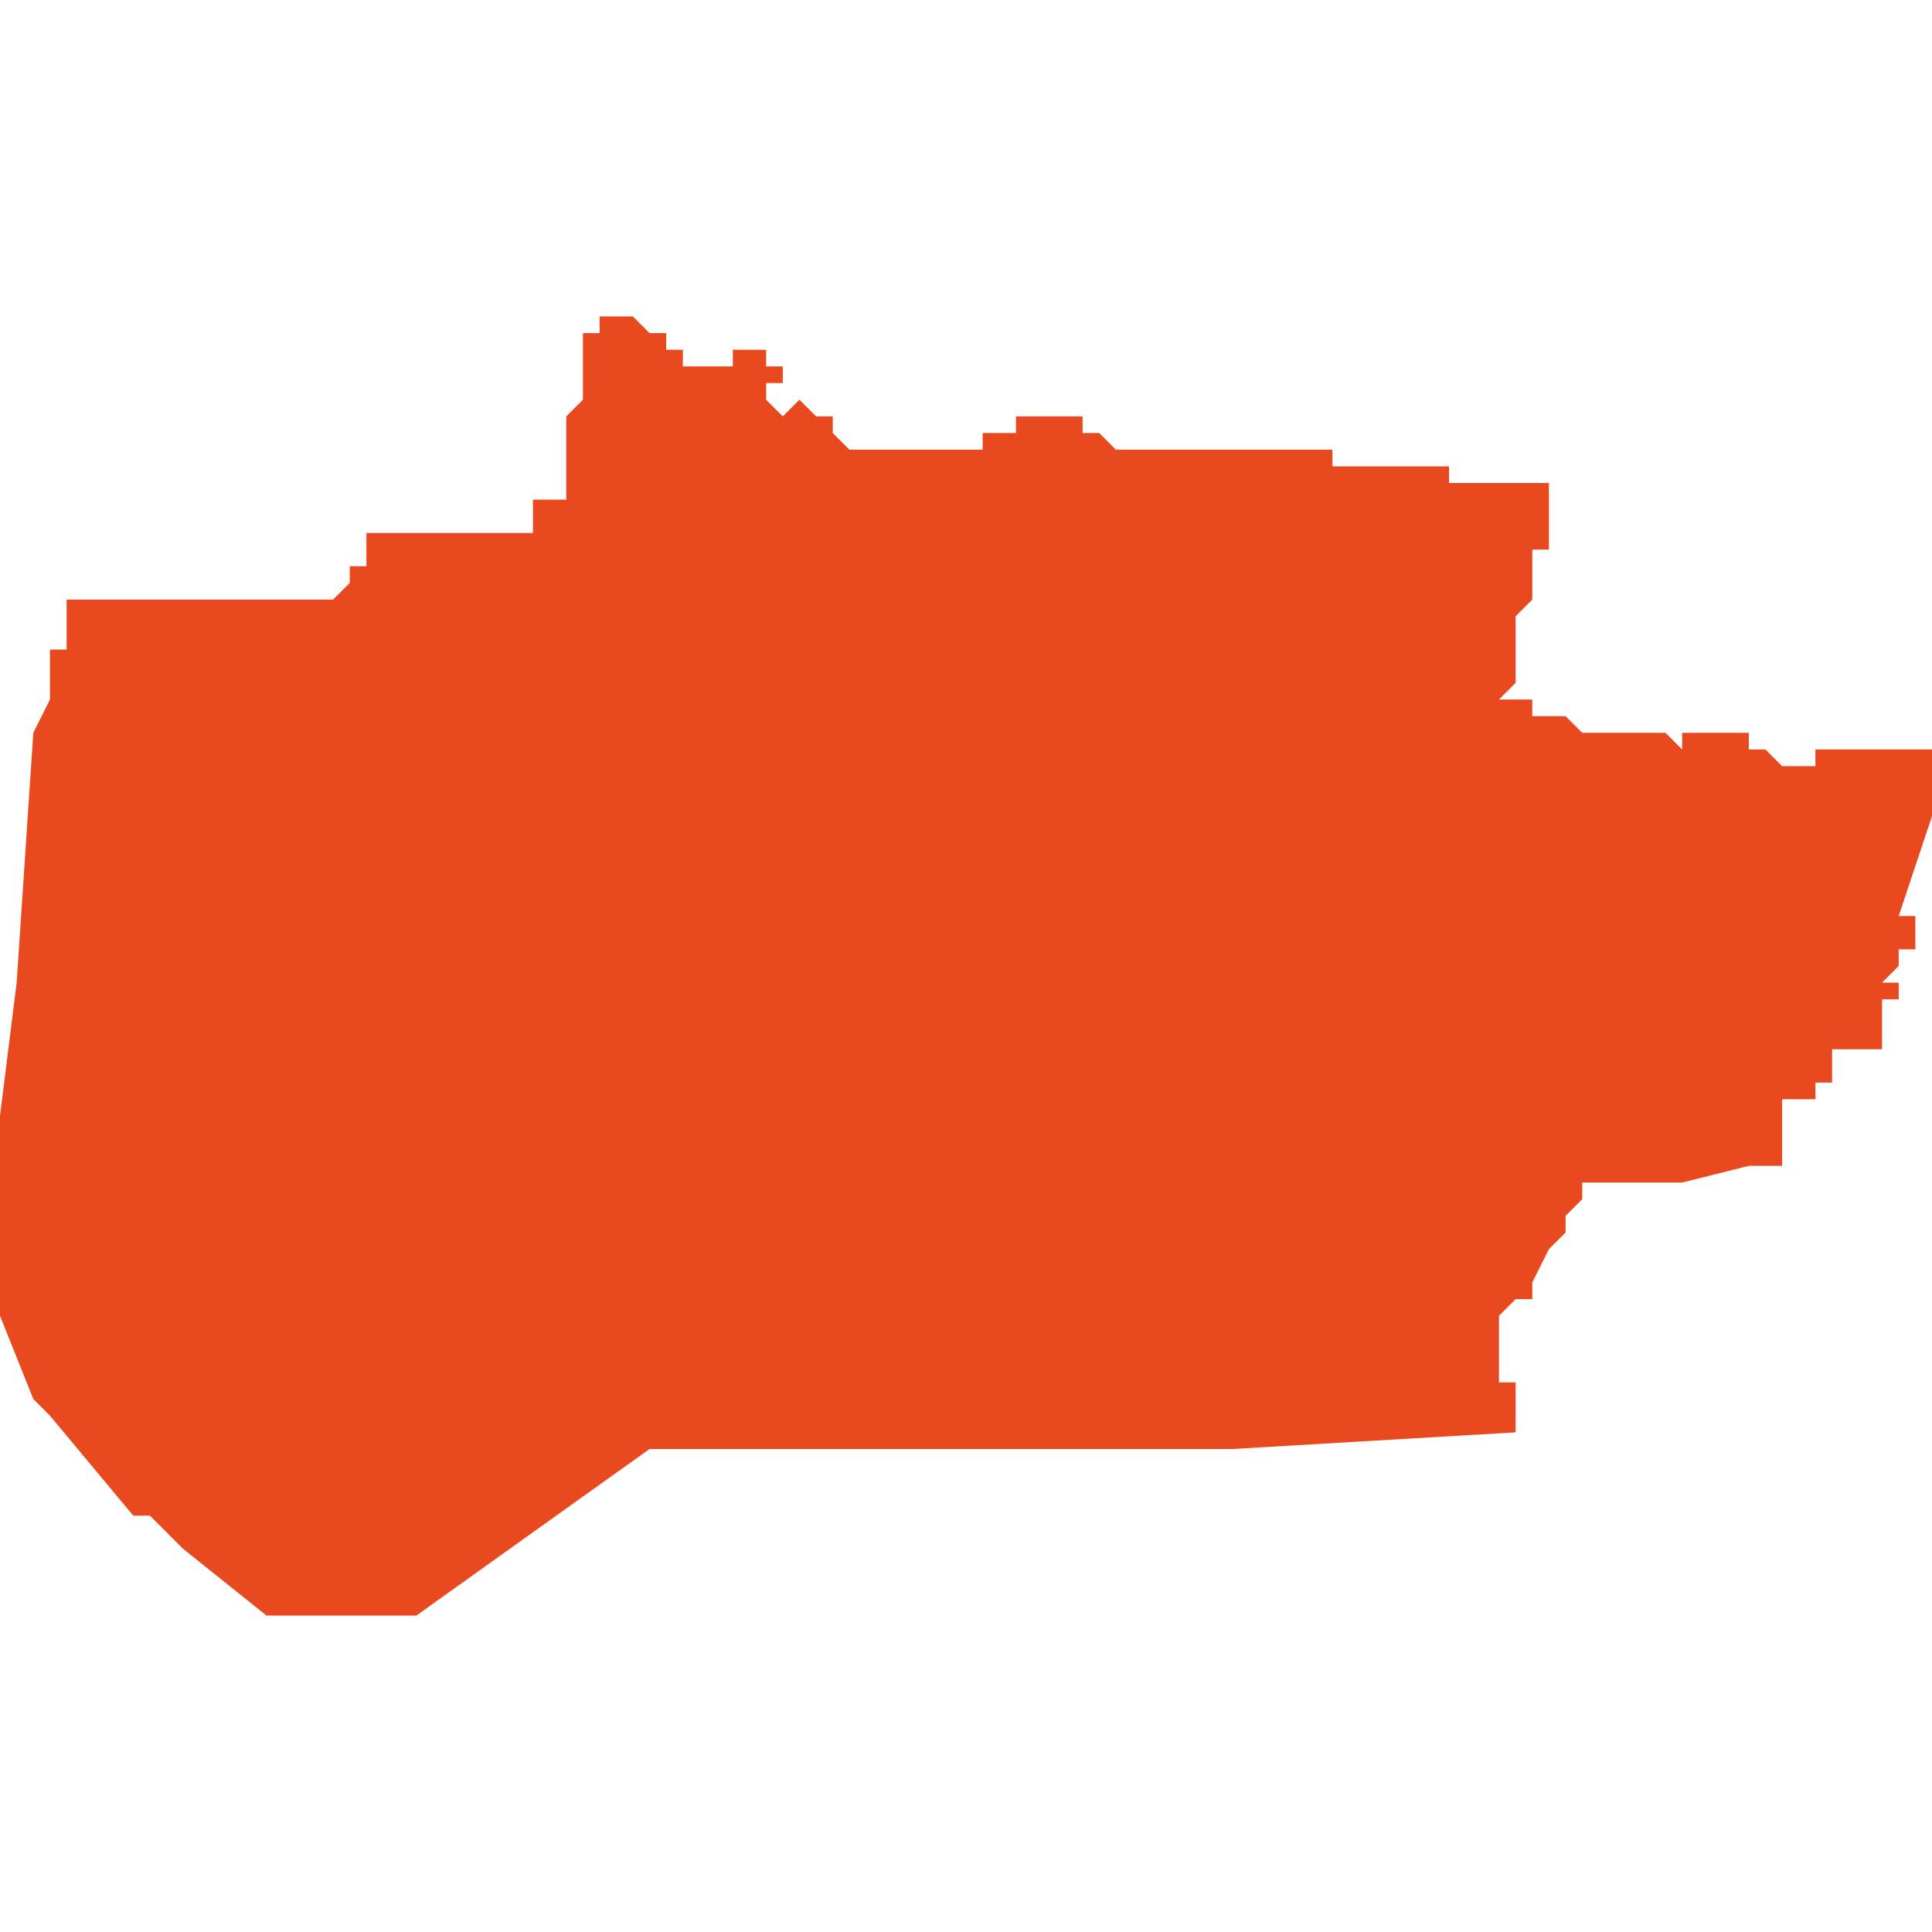 <svg xmlns="http://www.w3.org/2000/svg" xmlns:xlink="http://www.w3.org/1999/xlink" height="300" width="300" viewBox="4.407 -51.569 0.116 0.078"><path d="M 4.423 -51.491 L 4.423 -51.491 4.432 -51.491 4.446 -51.501 4.481 -51.501 4.498 -51.502 4.498 -51.502 4.498 -51.502 4.498 -51.502 4.498 -51.504 4.498 -51.504 4.498 -51.505 4.498 -51.505 4.497 -51.505 4.497 -51.507 4.497 -51.507 4.497 -51.507 4.497 -51.508 4.497 -51.508 4.497 -51.508 4.497 -51.508 4.497 -51.509 4.498 -51.51 4.498 -51.51 4.498 -51.51 4.499 -51.51 4.499 -51.51 4.499 -51.511 4.5 -51.513 4.5 -51.513 4.5 -51.513 4.5 -51.513 4.501 -51.514 4.501 -51.514 4.501 -51.514 4.501 -51.515 4.501 -51.515 4.501 -51.515 4.501 -51.515 4.501 -51.515 4.501 -51.515 4.501 -51.515 4.501 -51.515 4.501 -51.515 4.502 -51.516 4.502 -51.516 4.502 -51.517 4.502 -51.517 4.502 -51.517 4.503 -51.517 4.503 -51.517 4.503 -51.517 4.506 -51.517 4.508 -51.517 4.512 -51.518 4.513 -51.518 4.514 -51.518 4.514 -51.518 4.514 -51.518 4.514 -51.521 4.514 -51.522 4.514 -51.522 4.514 -51.522 4.514 -51.522 4.514 -51.522 4.516 -51.522 4.516 -51.522 4.516 -51.522 4.516 -51.522 4.516 -51.522 4.516 -51.522 4.516 -51.523 4.516 -51.523 4.517 -51.523 4.517 -51.525 4.517 -51.525 4.518 -51.525 4.518 -51.525 4.518 -51.525 4.518 -51.525 4.518 -51.525 4.518 -51.525 4.519 -51.525 4.519 -51.525 4.519 -51.525 4.52 -51.525 4.52 -51.526 4.52 -51.526 4.52 -51.527 4.52 -51.527 4.52 -51.527 4.52 -51.527 4.52 -51.527 4.52 -51.527 4.52 -51.527 4.52 -51.527 4.52 -51.527 4.52 -51.527 4.52 -51.527 4.52 -51.527 4.52 -51.527 4.52 -51.527 4.52 -51.527 4.52 -51.527 4.52 -51.527 4.52 -51.527 4.52 -51.528 4.521 -51.528 4.521 -51.528 4.521 -51.529 4.521 -51.529 4.521 -51.529 4.521 -51.529 4.521 -51.529 4.521 -51.529 4.52 -51.529 4.52 -51.529 4.521 -51.53 4.521 -51.53 4.521 -51.53 4.521 -51.531 4.522 -51.531 4.522 -51.532 4.522 -51.532 4.522 -51.532 4.522 -51.532 4.522 -51.532 4.522 -51.532 4.522 -51.532 4.522 -51.532 4.522 -51.532 4.522 -51.532 4.522 -51.532 4.522 -51.532 4.522 -51.532 4.522 -51.533 4.521 -51.533 4.521 -51.533 4.522 -51.536 4.523 -51.539 4.523 -51.539 4.523 -51.541 4.523 -51.543 4.523 -51.543 4.523 -51.543 4.522 -51.543 4.522 -51.543 4.521 -51.543 4.52 -51.543 4.519 -51.543 4.519 -51.543 4.519 -51.543 4.518 -51.543 4.518 -51.543 4.516 -51.543 4.516 -51.543 4.516 -51.542 4.516 -51.542 4.516 -51.542 4.516 -51.542 4.516 -51.542 4.515 -51.542 4.515 -51.542 4.515 -51.542 4.514 -51.542 4.514 -51.542 4.514 -51.542 4.514 -51.542 4.514 -51.542 4.513 -51.543 4.513 -51.543 4.512 -51.543 4.512 -51.543 4.512 -51.543 4.512 -51.544 4.511 -51.544 4.511 -51.544 4.511 -51.544 4.51 -51.544 4.51 -51.544 4.509 -51.544 4.509 -51.544 4.509 -51.544 4.508 -51.544 4.508 -51.543 4.508 -51.543 4.508 -51.543 4.508 -51.543 4.508 -51.543 4.508 -51.543 4.508 -51.543 4.507 -51.544 4.506 -51.544 4.506 -51.544 4.506 -51.544 4.505 -51.544 4.504 -51.544 4.504 -51.544 4.504 -51.544 4.502 -51.544 4.502 -51.544 4.501 -51.545 4.501 -51.545 4.5 -51.545 4.499 -51.545 4.499 -51.545 4.499 -51.545 4.499 -51.545 4.499 -51.545 4.499 -51.545 4.499 -51.545 4.499 -51.546 4.499 -51.546 4.499 -51.546 4.499 -51.546 4.499 -51.546 4.499 -51.546 4.499 -51.546 4.498 -51.546 4.498 -51.546 4.498 -51.546 4.498 -51.546 4.498 -51.546 4.498 -51.546 4.498 -51.546 4.498 -51.546 4.498 -51.546 4.498 -51.546 4.498 -51.546 4.497 -51.546 4.497 -51.546 4.497 -51.546 4.498 -51.547 4.498 -51.547 4.498 -51.548 4.498 -51.548 4.498 -51.549 4.498 -51.549 4.498 -51.549 4.498 -51.549 4.498 -51.549 4.498 -51.55 4.498 -51.55 4.498 -51.55 4.498 -51.55 4.498 -51.55 4.498 -51.55 4.498 -51.551 4.498 -51.551 4.498 -51.551 4.499 -51.552 4.499 -51.552 4.499 -51.553 4.499 -51.554 4.499 -51.554 4.499 -51.555 4.499 -51.555 4.499 -51.555 4.499 -51.555 4.5 -51.555 4.5 -51.556 4.5 -51.557 4.5 -51.557 4.5 -51.557 4.5 -51.557 4.5 -51.557 4.5 -51.557 4.5 -51.558 4.5 -51.558 4.5 -51.558 4.5 -51.558 4.5 -51.558 4.5 -51.559 4.5 -51.559 4.5 -51.559 4.5 -51.559 4.5 -51.559 4.5 -51.559 4.5 -51.559 4.5 -51.559 4.5 -51.559 4.5 -51.559 4.499 -51.559 4.499 -51.559 4.498 -51.559 4.498 -51.559 4.497 -51.559 4.497 -51.559 4.496 -51.559 4.496 -51.559 4.495 -51.559 4.494 -51.559 4.494 -51.56 4.494 -51.56 4.493 -51.56 4.493 -51.56 4.492 -51.56 4.492 -51.56 4.492 -51.56 4.49 -51.56 4.49 -51.56 4.489 -51.56 4.489 -51.56 4.488 -51.56 4.487 -51.56 4.487 -51.56 4.487 -51.56 4.487 -51.56 4.487 -51.56 4.487 -51.561 4.487 -51.561 4.487 -51.561 4.487 -51.561 4.486 -51.561 4.486 -51.561 4.486 -51.561 4.485 -51.561 4.484 -51.561 4.484 -51.561 4.483 -51.561 4.483 -51.561 4.482 -51.561 4.482 -51.561 4.481 -51.561 4.481 -51.561 4.481 -51.561 4.481 -51.561 4.481 -51.561 4.481 -51.561 4.48 -51.561 4.48 -51.561 4.48 -51.561 4.48 -51.561 4.48 -51.561 4.48 -51.561 4.479 -51.561 4.479 -51.561 4.479 -51.561 4.479 -51.561 4.479 -51.561 4.479 -51.561 4.479 -51.561 4.479 -51.561 4.479 -51.561 4.479 -51.561 4.478 -51.561 4.477 -51.561 4.476 -51.561 4.476 -51.561 4.476 -51.561 4.475 -51.561 4.474 -51.561 4.474 -51.561 4.474 -51.561 4.474 -51.561 4.474 -51.561 4.474 -51.561 4.474 -51.561 4.474 -51.561 4.474 -51.561 4.473 -51.562 4.473 -51.562 4.473 -51.562 4.473 -51.562 4.473 -51.562 4.473 -51.562 4.473 -51.562 4.473 -51.562 4.473 -51.562 4.473 -51.562 4.473 -51.562 4.473 -51.562 4.473 -51.562 4.472 -51.562 4.472 -51.562 4.472 -51.562 4.472 -51.562 4.472 -51.563 4.472 -51.563 4.472 -51.563 4.472 -51.563 4.472 -51.563 4.471 -51.563 4.471 -51.563 4.471 -51.563 4.471 -51.563 4.471 -51.563 4.47 -51.563 4.47 -51.563 4.47 -51.563 4.47 -51.563 4.47 -51.563 4.47 -51.563 4.47 -51.563 4.47 -51.563 4.47 -51.563 4.47 -51.563 4.469 -51.563 4.469 -51.563 4.469 -51.563 4.468 -51.563 4.468 -51.563 4.468 -51.563 4.468 -51.563 4.468 -51.563 4.468 -51.562 4.468 -51.562 4.468 -51.562 4.467 -51.562 4.467 -51.562 4.467 -51.562 4.467 -51.562 4.467 -51.562 4.467 -51.562 4.467 -51.562 4.467 -51.562 4.467 -51.562 4.466 -51.562 4.466 -51.562 4.466 -51.562 4.466 -51.562 4.466 -51.562 4.466 -51.562 4.466 -51.562 4.466 -51.562 4.466 -51.562 4.466 -51.561 4.466 -51.561 4.466 -51.561 4.466 -51.561 4.466 -51.561 4.466 -51.561 4.466 -51.561 4.466 -51.561 4.466 -51.561 4.466 -51.561 4.466 -51.561 4.466 -51.561 4.465 -51.561 4.464 -51.561 4.464 -51.561 4.462 -51.561 4.462 -51.561 4.462 -51.561 4.462 -51.561 4.462 -51.561 4.461 -51.561 4.461 -51.561 4.461 -51.561 4.461 -51.561 4.46 -51.561 4.46 -51.561 4.459 -51.561 4.459 -51.561 4.458 -51.561 4.458 -51.561 4.458 -51.561 4.458 -51.561 4.458 -51.561 4.458 -51.561 4.458 -51.561 4.458 -51.561 4.457 -51.562 4.457 -51.562 4.457 -51.562 4.457 -51.562 4.457 -51.562 4.457 -51.562 4.457 -51.562 4.457 -51.562 4.457 -51.562 4.457 -51.562 4.457 -51.562 4.457 -51.562 4.457 -51.562 4.457 -51.562 4.457 -51.562 4.457 -51.562 4.457 -51.562 4.457 -51.562 4.457 -51.562 4.457 -51.562 4.457 -51.562 4.457 -51.562 4.457 -51.563 4.457 -51.563 4.457 -51.563 4.457 -51.563 4.457 -51.563 4.457 -51.563 4.457 -51.563 4.457 -51.563 4.457 -51.563 4.457 -51.563 4.457 -51.563 4.457 -51.563 4.457 -51.563 4.457 -51.563 4.457 -51.563 4.456 -51.563 4.456 -51.563 4.456 -51.563 4.456 -51.563 4.456 -51.563 4.456 -51.563 4.456 -51.563 4.455 -51.564 4.455 -51.564 4.455 -51.564 4.455 -51.564 4.455 -51.564 4.455 -51.564 4.455 -51.564 4.455 -51.564 4.455 -51.564 4.454 -51.563 4.454 -51.563 4.454 -51.563 4.454 -51.563 4.454 -51.563 4.454 -51.563 4.454 -51.563 4.454 -51.563 4.453 -51.564 4.453 -51.564 4.453 -51.564 4.453 -51.564 4.453 -51.564 4.453 -51.564 4.453 -51.564 4.453 -51.564 4.453 -51.564 4.453 -51.564 4.453 -51.564 4.453 -51.564 4.453 -51.564 4.453 -51.564 4.453 -51.564 4.453 -51.564 4.453 -51.564 4.453 -51.564 4.453 -51.564 4.453 -51.564 4.453 -51.564 4.453 -51.564 4.453 -51.565 4.454 -51.565 4.454 -51.565 4.454 -51.565 4.454 -51.565 4.454 -51.565 4.454 -51.565 4.454 -51.565 4.454 -51.565 4.454 -51.565 4.454 -51.566 4.454 -51.566 4.454 -51.566 4.454 -51.566 4.454 -51.566 4.454 -51.566 4.454 -51.566 4.454 -51.566 4.454 -51.566 4.454 -51.566 4.454 -51.566 4.454 -51.566 4.453 -51.566 4.453 -51.566 4.453 -51.566 4.453 -51.566 4.453 -51.567 4.453 -51.567 4.453 -51.567 4.453 -51.567 4.453 -51.567 4.453 -51.567 4.453 -51.567 4.453 -51.567 4.453 -51.567 4.453 -51.567 4.453 -51.567 4.452 -51.567 4.452 -51.567 4.452 -51.567 4.452 -51.567 4.452 -51.567 4.452 -51.567 4.452 -51.567 4.451 -51.567 4.451 -51.567 4.451 -51.567 4.451 -51.566 4.451 -51.566 4.451 -51.566 4.451 -51.566 4.451 -51.566 4.45 -51.566 4.45 -51.566 4.45 -51.566 4.45 -51.566 4.45 -51.566 4.45 -51.566 4.45 -51.566 4.45 -51.566 4.45 -51.566 4.45 -51.566 4.449 -51.566 4.449 -51.566 4.449 -51.566 4.449 -51.566 4.449 -51.566 4.449 -51.566 4.449 -51.566 4.449 -51.566 4.449 -51.566 4.448 -51.566 4.448 -51.566 4.448 -51.566 4.448 -51.566 4.448 -51.566 4.448 -51.566 4.448 -51.566 4.448 -51.566 4.448 -51.566 4.448 -51.566 4.448 -51.566 4.448 -51.566 4.448 -51.566 4.448 -51.567 4.448 -51.567 4.448 -51.567 4.448 -51.567 4.448 -51.567 4.448 -51.567 4.448 -51.567 4.448 -51.567 4.448 -51.567 4.448 -51.567 4.448 -51.567 4.447 -51.567 4.447 -51.568 4.447 -51.568 4.447 -51.568 4.446 -51.568 4.446 -51.568 4.446 -51.568 4.445 -51.569 4.445 -51.569 4.445 -51.569 4.445 -51.569 4.445 -51.569 4.445 -51.569 4.444 -51.569 4.444 -51.569 4.444 -51.569 4.444 -51.569 4.444 -51.569 4.444 -51.569 4.444 -51.569 4.444 -51.569 4.444 -51.569 4.444 -51.569 4.444 -51.569 4.443 -51.569 4.443 -51.569 4.443 -51.569 4.443 -51.569 4.443 -51.568 4.443 -51.568 4.442 -51.568 4.442 -51.568 4.442 -51.568 4.442 -51.568 4.442 -51.568 4.442 -51.567 4.442 -51.567 4.442 -51.567 4.442 -51.567 4.442 -51.567 4.442 -51.567 4.442 -51.567 4.442 -51.567 4.442 -51.566 4.442 -51.566 4.442 -51.566 4.442 -51.565 4.442 -51.565 4.442 -51.564 4.442 -51.564 4.441 -51.563 4.441 -51.563 4.441 -51.563 4.441 -51.563 4.441 -51.563 4.441 -51.562 4.441 -51.562 4.441 -51.56 4.441 -51.56 4.441 -51.56 4.441 -51.56 4.441 -51.56 4.441 -51.56 4.441 -51.56 4.441 -51.559 4.441 -51.559 4.441 -51.559 4.441 -51.559 4.441 -51.559 4.441 -51.559 4.441 -51.559 4.441 -51.559 4.441 -51.559 4.441 -51.558 4.441 -51.558 4.441 -51.558 4.441 -51.558 4.44 -51.558 4.44 -51.558 4.439 -51.558 4.439 -51.558 4.439 -51.558 4.439 -51.558 4.439 -51.557 4.439 -51.556 4.438 -51.556 4.438 -51.556 4.438 -51.556 4.438 -51.556 4.438 -51.556 4.437 -51.556 4.435 -51.556 4.435 -51.556 4.435 -51.556 4.433 -51.556 4.433 -51.556 4.432 -51.556 4.43 -51.556 4.43 -51.556 4.429 -51.556 4.429 -51.556 4.429 -51.555 4.429 -51.555 4.429 -51.555 4.429 -51.555 4.429 -51.555 4.429 -51.555 4.429 -51.555 4.429 -51.554 4.428 -51.554 4.428 -51.553 4.427 -51.552 4.427 -51.552 4.426 -51.552 4.424 -51.552 4.424 -51.552 4.423 -51.552 4.423 -51.552 4.422 -51.552 4.422 -51.552 4.418 -51.552 4.418 -51.552 4.417 -51.552 4.415 -51.552 4.415 -51.552 4.414 -51.552 4.413 -51.552 4.413 -51.552 4.411 -51.552 4.411 -51.549 4.41 -51.549 4.41 -51.546 4.409 -51.544 4.408 -51.529 4.407 -51.521 4.407 -51.516 4.407 -51.509 4.407 -51.509 4.409 -51.504 4.41 -51.503 4.41 -51.503 4.415 -51.497 4.415 -51.497 4.416 -51.497 4.416 -51.497 4.418 -51.495 Z" fill="#e8491e" /></svg>